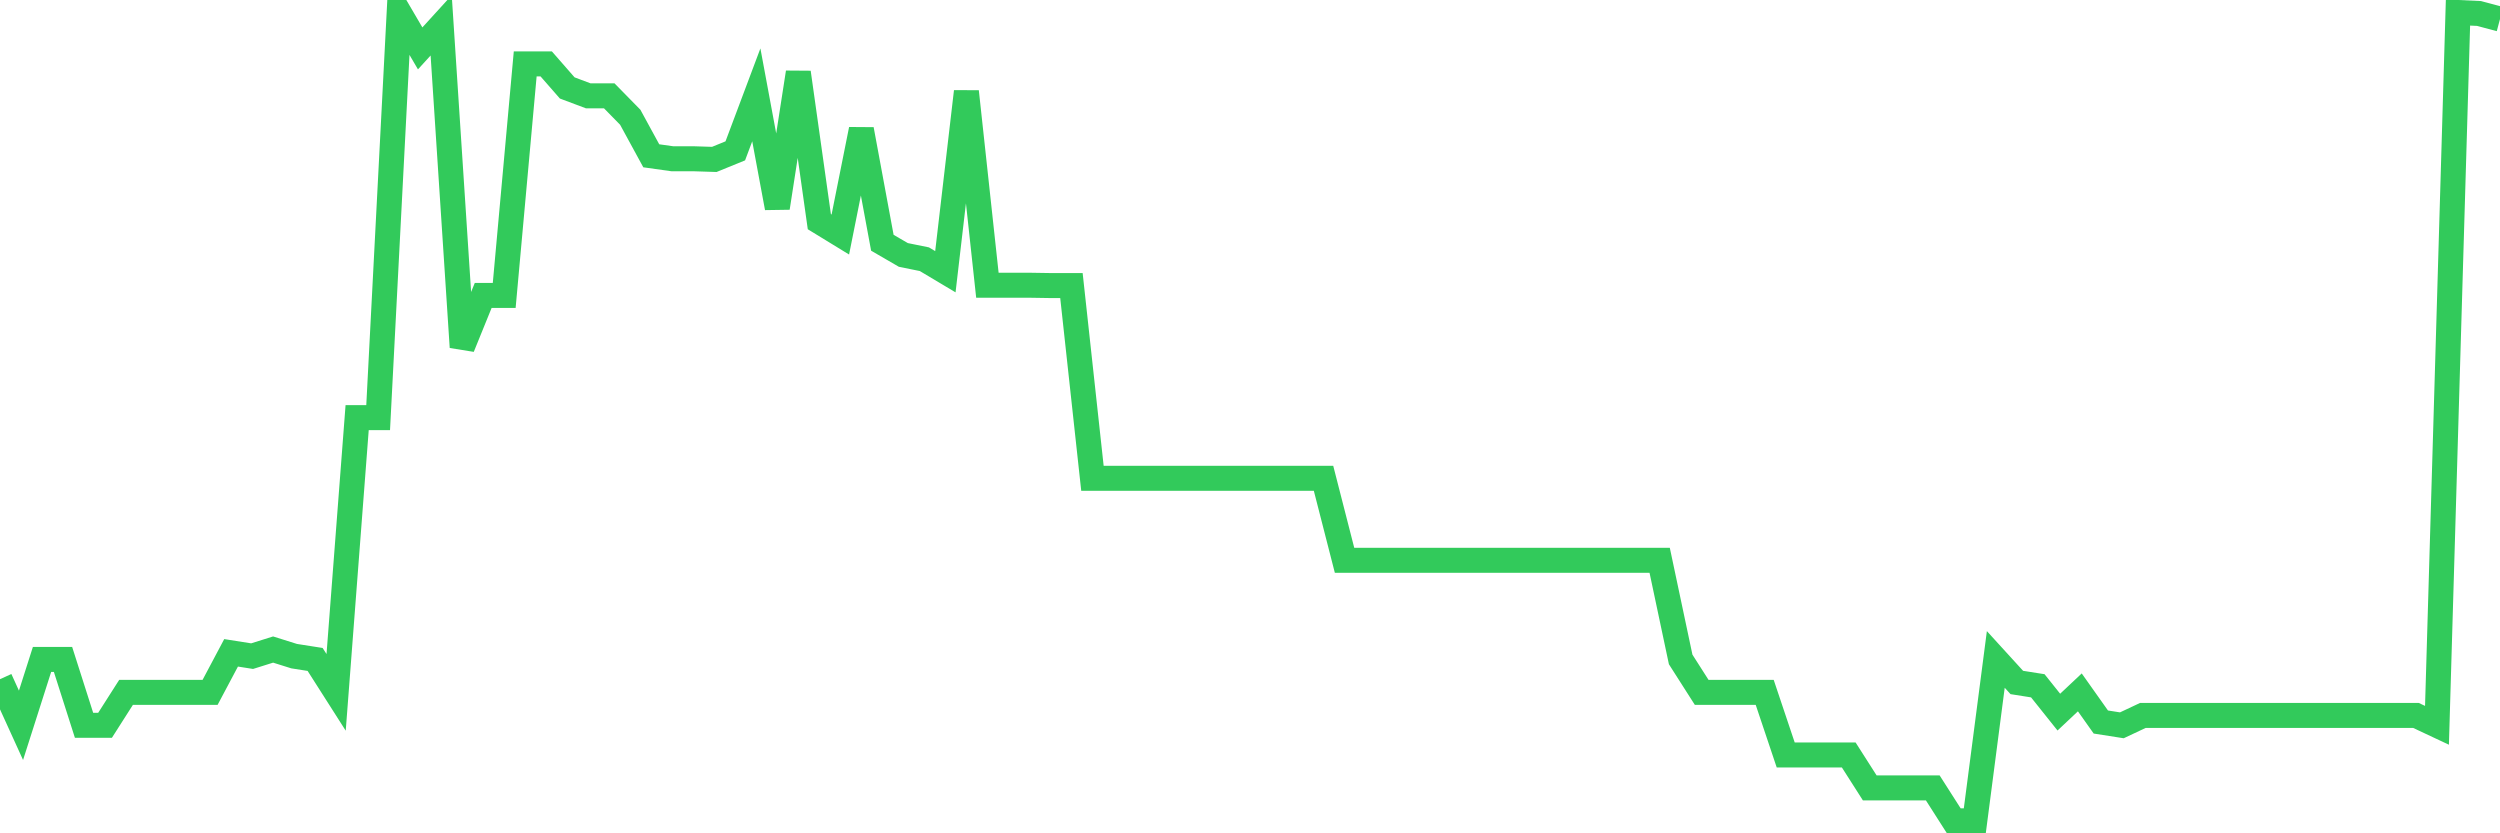 <svg
  xmlns="http://www.w3.org/2000/svg"
  xmlns:xlink="http://www.w3.org/1999/xlink"
  width="120"
  height="40"
  viewBox="0 0 120 40"
  preserveAspectRatio="none"
>
  <polyline
    points="0,32.601 1.008,34.815 2.017,31.653 3.025,31.653 4.034,34.815 5.042,34.815 6.05,33.234 7.059,33.234 8.067,33.234 9.076,33.234 10.084,33.234 11.092,31.336 12.101,31.495 13.109,31.178 14.118,31.495 15.126,31.653 16.134,33.234 17.143,20.047 18.151,20.047 19.16,0.6 20.168,2.323 21.176,1.217 22.185,16.664 23.193,14.182 24.202,14.182 25.21,3.067 26.218,3.067 27.227,4.221 28.235,4.6 29.244,4.6 30.252,5.628 31.261,7.478 32.269,7.62 33.277,7.62 34.286,7.652 35.294,7.241 36.303,4.553 37.311,9.976 38.319,3.478 39.328,10.64 40.336,11.257 41.345,6.213 42.353,11.652 43.361,12.237 44.37,12.442 45.378,13.043 46.387,4.395 47.395,13.691 48.403,13.691 49.412,13.691 50.42,13.707 51.429,13.707 52.437,22.957 53.445,22.957 54.454,22.957 55.462,22.957 56.471,22.957 57.479,22.957 58.487,22.957 59.496,22.957 60.504,22.957 61.513,22.957 62.521,22.957 63.529,22.957 64.538,26.894 65.546,26.894 66.555,26.894 67.563,26.894 68.571,26.894 69.58,26.894 70.588,26.894 71.597,26.894 72.605,26.894 73.613,26.894 74.622,26.894 75.63,26.894 76.639,26.894 77.647,26.894 78.655,26.894 79.664,26.894 80.672,31.653 81.681,33.234 82.689,33.234 83.697,33.234 84.706,33.234 85.714,36.238 86.723,36.238 87.731,36.238 88.739,36.238 89.748,37.819 90.756,37.819 91.765,37.819 92.773,37.819 93.782,39.4 94.79,39.4 95.798,31.653 96.807,32.759 97.815,32.918 98.824,34.182 99.832,33.234 100.84,34.657 101.849,34.815 102.857,34.341 103.866,34.341 104.874,34.341 105.882,34.341 106.891,34.341 107.899,34.341 108.908,34.341 109.916,34.341 110.924,34.341 111.933,34.341 112.941,34.341 113.95,34.341 114.958,34.341 115.966,34.341 116.975,34.815 117.983,0.6 118.992,0.647 120,0.916"
    fill="none"
    stroke="#32ca5b"
    stroke-width="1.2"
  >
  </polyline>
</svg>